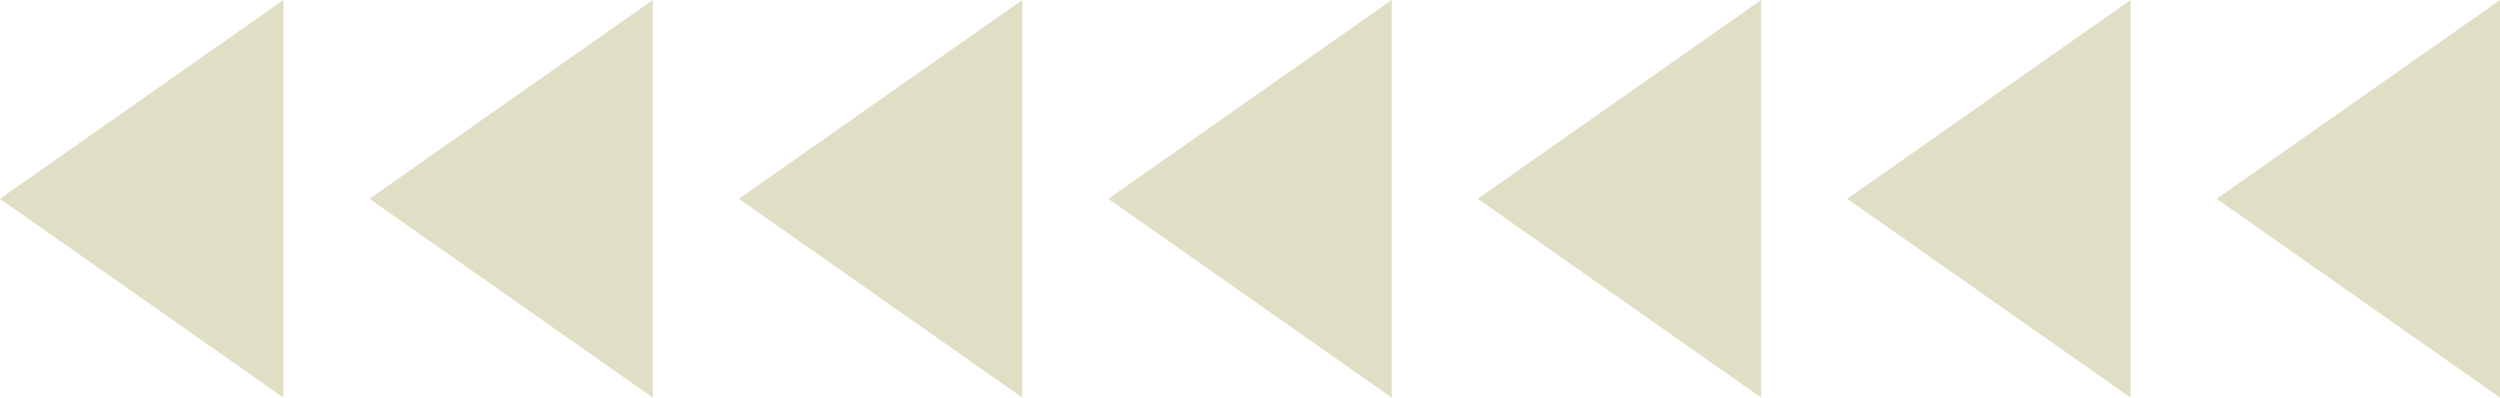  <svg xmlns="http://www.w3.org/2000/svg" viewBox="0 0 465.719 74.065" width="100%" style="vertical-align: middle; max-width: 100%; width: 100%;">
   <g>
    <g>
     <polygon points="52.79 74.065 0 37.032 52.79 0 52.79 74.065" fill="rgba(165,160,87,0.34)">
     </polygon>
     <polygon points="121.611 74.065 68.821 37.032 121.611 0 121.611 74.065" fill="rgba(165,160,87,0.34)">
     </polygon>
     <polygon points="190.433 74.065 137.643 37.032 190.433 0 190.433 74.065" fill="rgba(165,160,87,0.34)">
     </polygon>
     <polygon points="259.254 74.065 206.464 37.032 259.254 0 259.254 74.065" fill="rgba(165,160,87,0.34)">
     </polygon>
     <polygon points="328.076 74.065 275.286 37.032 328.076 0 328.076 74.065" fill="rgba(165,160,87,0.34)">
     </polygon>
     <polygon points="396.897 74.065 344.107 37.032 396.897 0 396.897 74.065" fill="rgba(165,160,87,0.34)">
     </polygon>
     <polygon points="465.719 74.065 412.929 37.032 465.719 0 465.719 74.065" fill="rgba(165,160,87,0.34)">
     </polygon>
    </g>
   </g>
  </svg>
